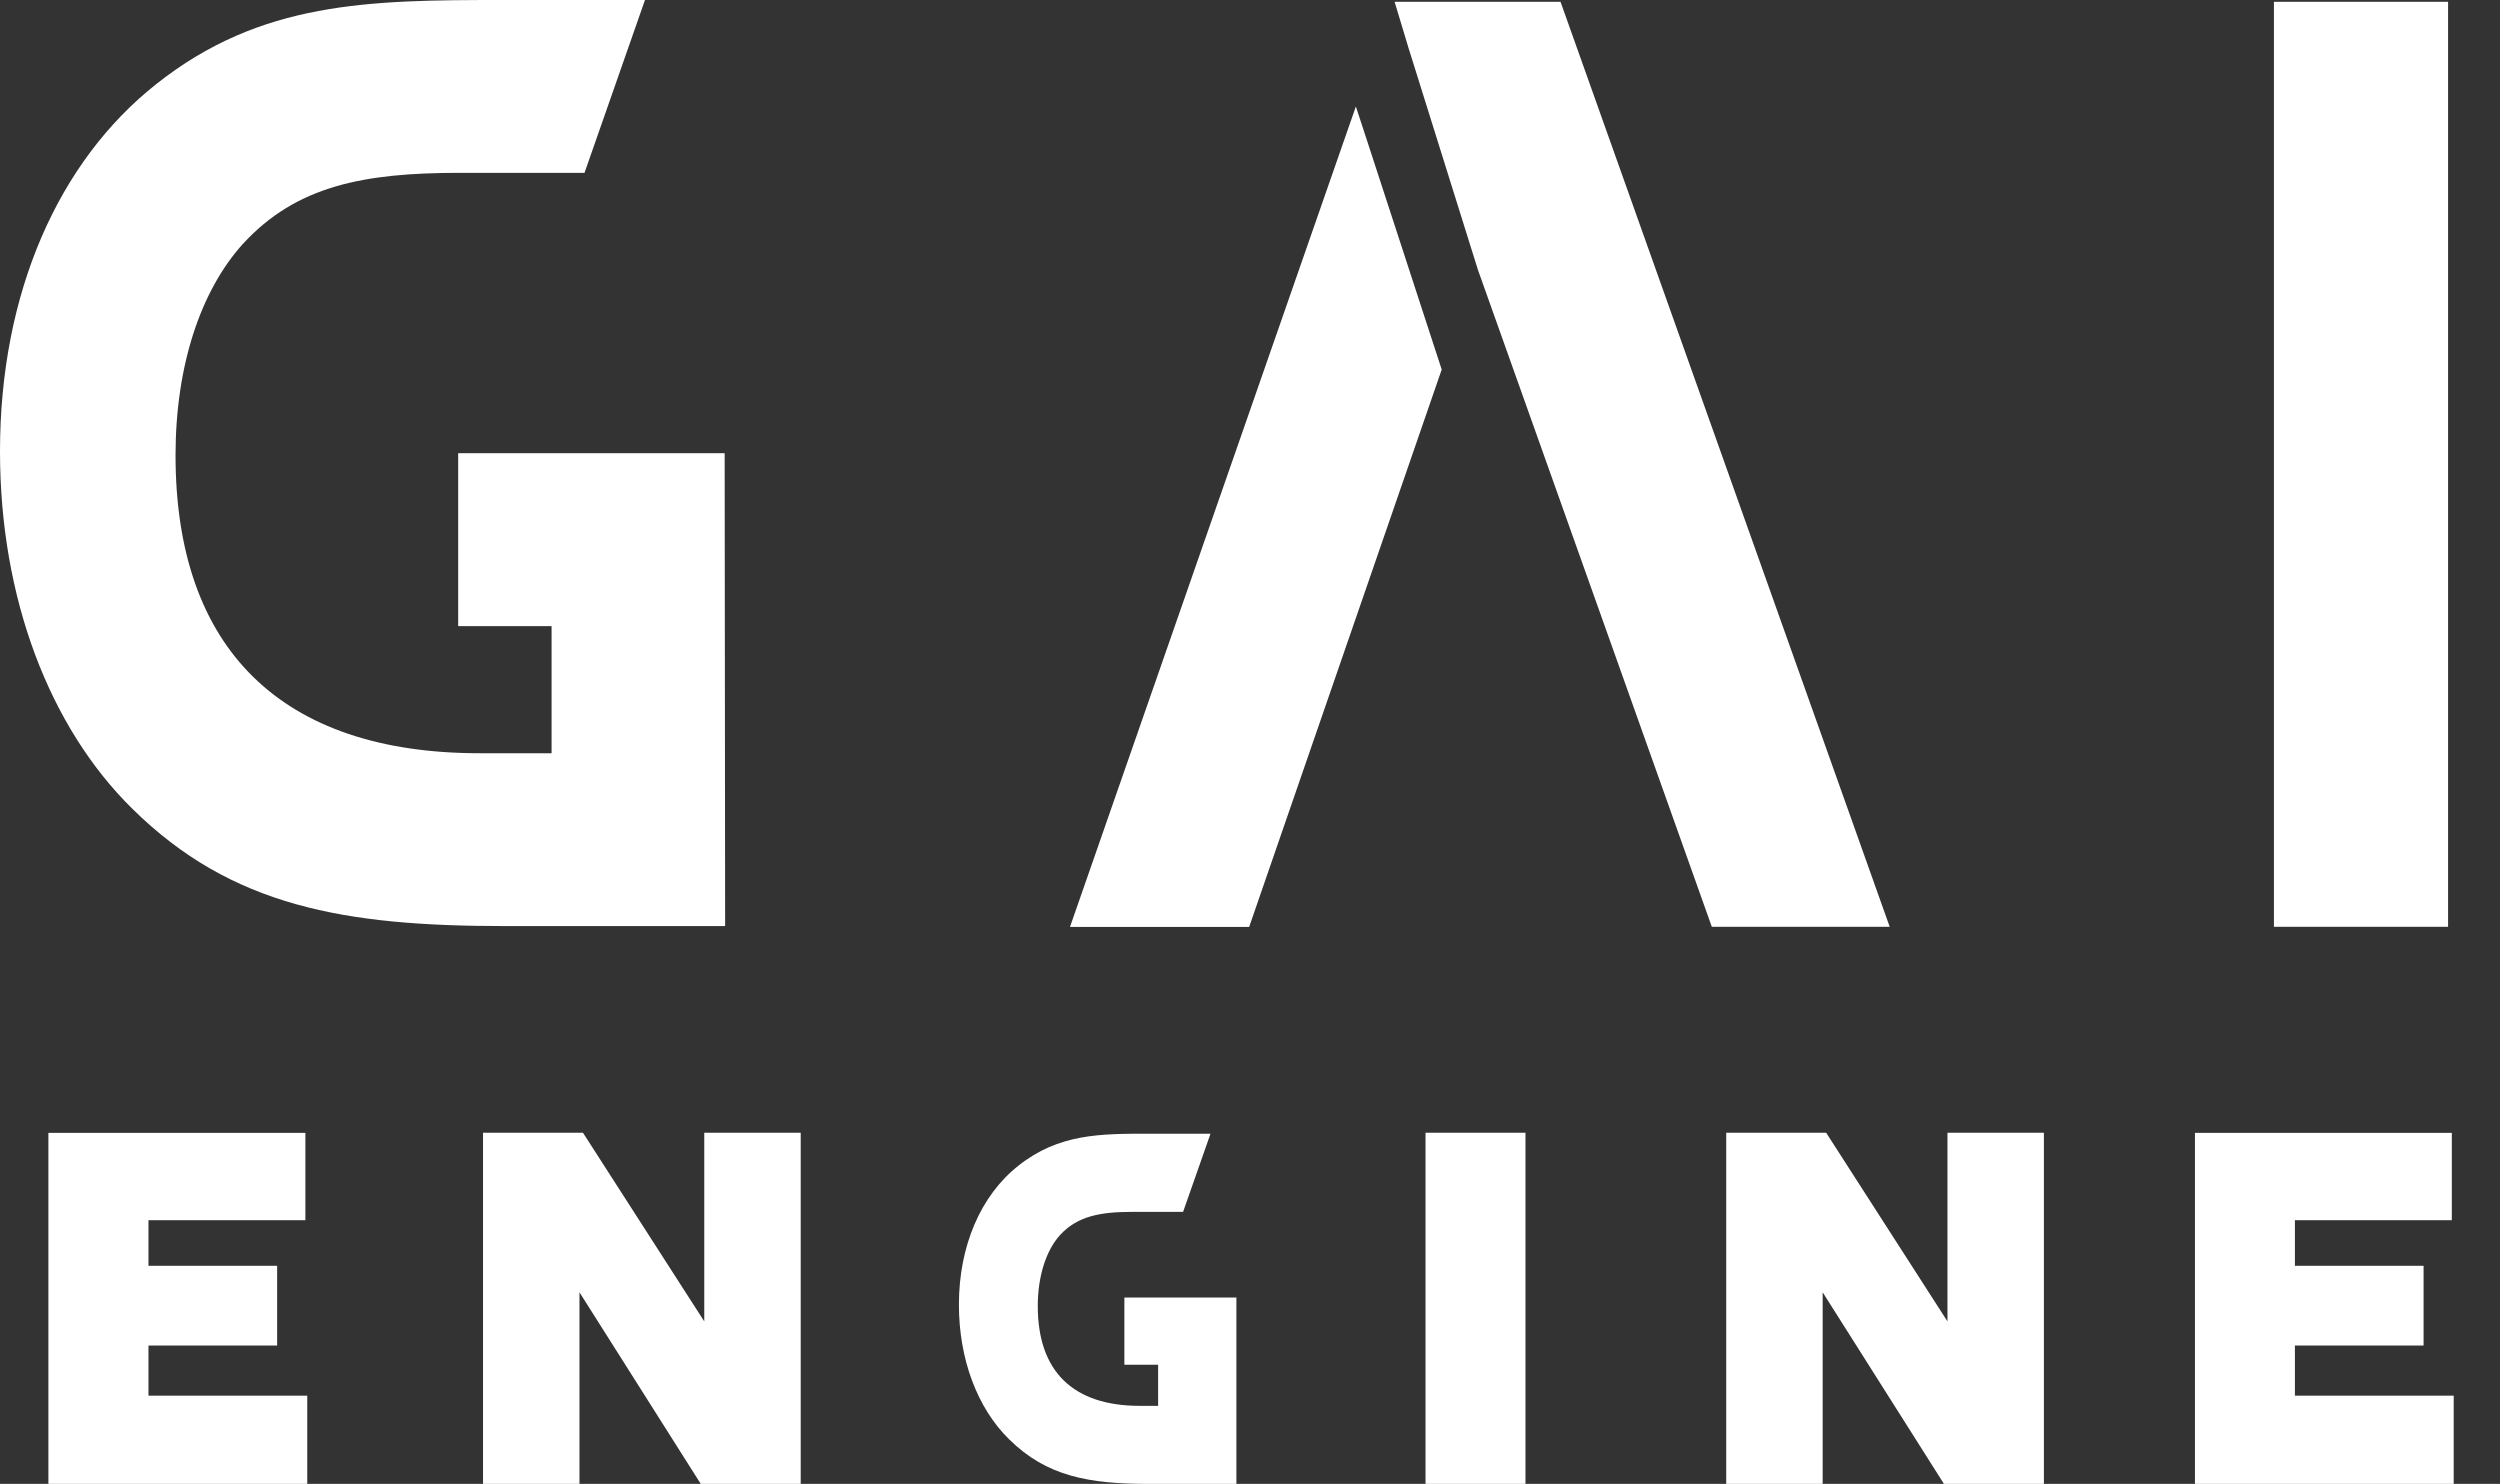 <svg width="310" height="184" viewBox="0 0 310 184" fill="none" xmlns="http://www.w3.org/2000/svg">
<rect x="0" y="0" width="310" height="184" fill="#333333" stroke="none"/>
<g clip-path="url(#clip0_9500_498)">
<path d="M303.561 114.921H281.968V0.221H303.561V114.921ZM168.12 13.227L132.68 114.936H154.897L178.771 45.824L169.457 17.263L168.135 13.227H168.12ZM193.505 0.221H172.93L174.644 5.907L183.261 33.451L212.264 114.921H234.322L193.505 0.221ZM56.815 56.194V77.64H68.396V93.401H59.474C34.859 93.401 21.767 80.454 21.767 56.459C21.767 45.264 24.92 35.985 30.137 30.225C36.763 23.023 45.118 21.432 56.96 21.432H72.479L79.977 0H62.322C45.757 0 32.345 0.162 19.413 10.399C7.251 19.988 0 36.309 0 55.973C0 74.208 6.161 90.205 16.405 100.28C28.713 112.432 42.749 114.833 62.627 114.833H89.916L89.858 56.194H56.786H56.815ZM38.099 184.004V173.059H18.41V166.844H34.365V156.96H18.41V151.304H37.867V140.477H6.001V184.018H38.085L38.099 184.004ZM71.854 184.004V160.245L86.894 184.004H99.288V140.463H87.329V163.853L72.29 140.463H59.895V184.004H71.854ZM189.16 184.004V140.463H176.766V184.004H189.16ZM226.01 184.004V160.245L241.05 184.004H253.444V140.463H241.485V163.853L226.446 140.463H214.051V184.004H226.01ZM304.258 184.004V173.059H284.569V166.844H300.524V156.96H284.569V151.304H304.025V140.477H272.174V184.018H304.258V184.004ZM153.284 160.893H139.422V169.23H143.607V174.326H141.34C133.057 174.326 128.684 170.055 128.684 161.953C128.684 158.3 129.686 155.089 131.445 153.145C133.639 150.759 136.516 150.273 140.425 150.273H146.702L150.102 140.58H142.372C136.429 140.58 131.285 140.58 126.286 144.543C121.593 148.24 118.905 154.529 118.905 161.776C118.905 168.508 121.171 174.591 125.124 178.465C129.803 183.09 135.034 184.004 142.488 184.004H153.313V160.878L153.284 160.893Z" fill="white"/>
</g>
<defs>
<clipPath id="clip0_9500_498">
<rect width="310" height="184.004" fill="white"/>
</clipPath>
</defs>
</svg>

